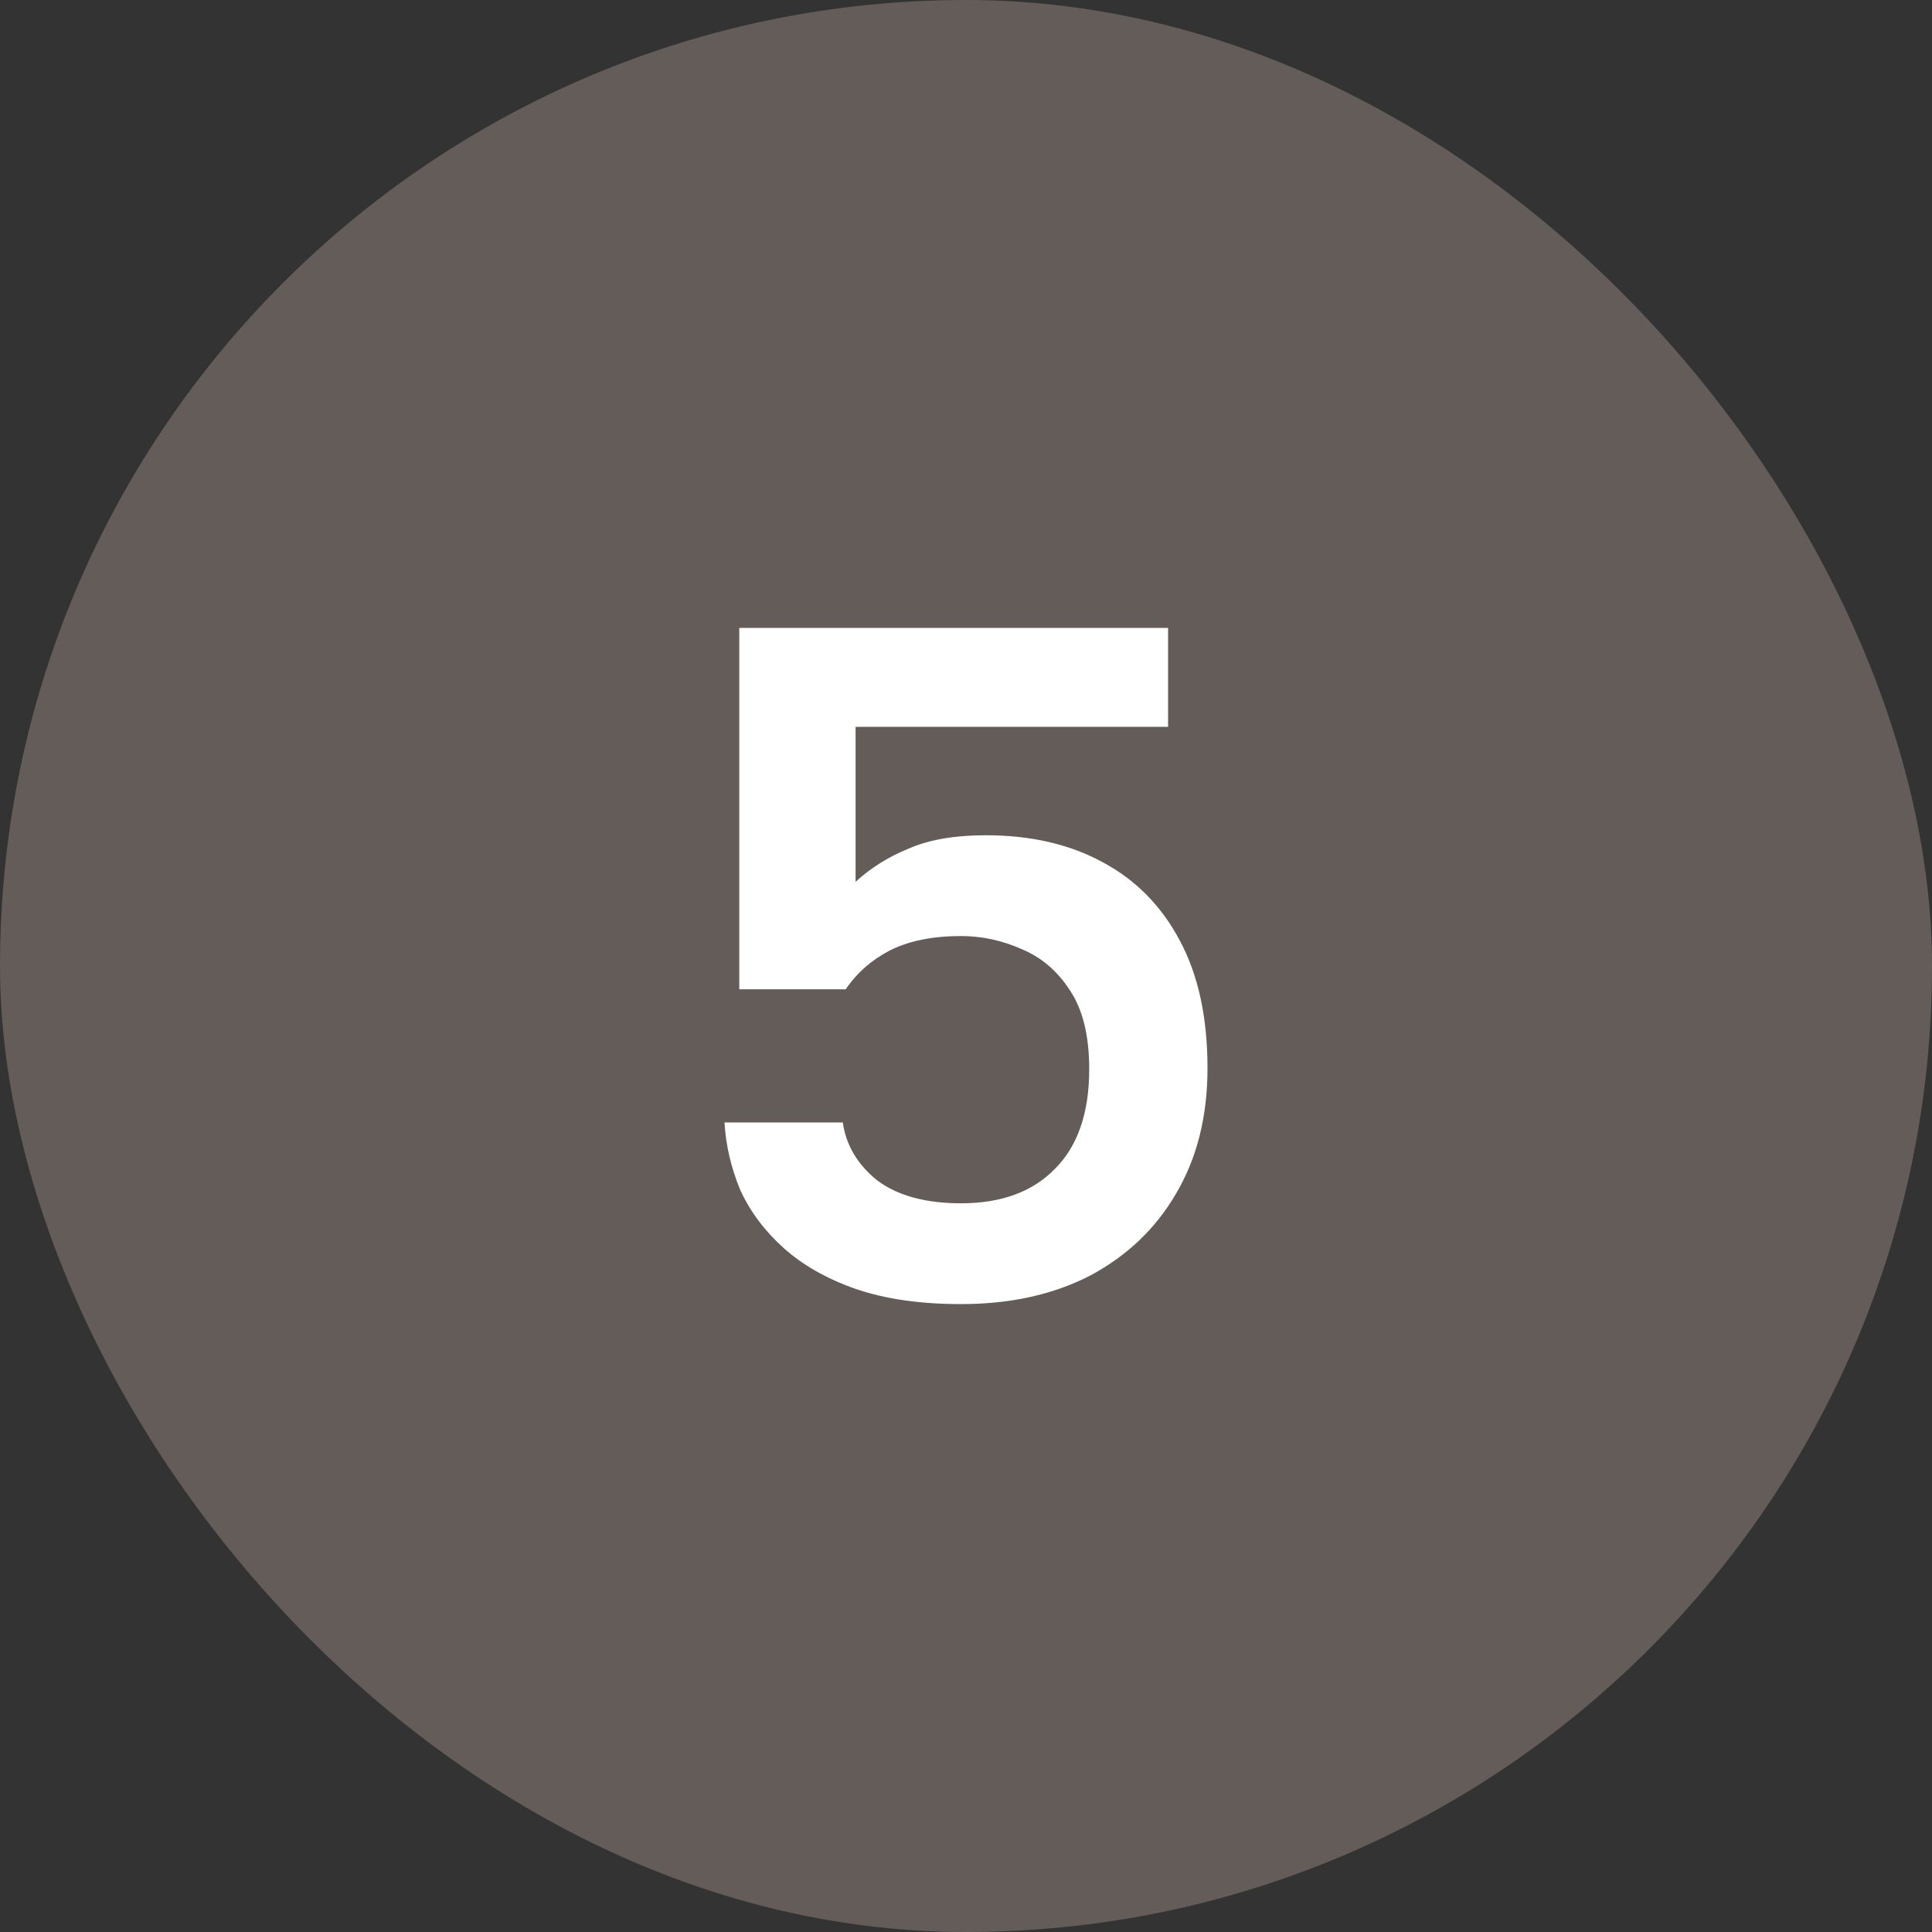 <?xml version="1.0" encoding="UTF-8"?> <svg xmlns="http://www.w3.org/2000/svg" width="40" height="40" viewBox="0 0 40 40" fill="none"><rect x="0" y="0" width="40" height="40" fill="#333333" stroke="none"/><rect width="40" height="40" rx="20" fill="#645C59"></rect><path d="M19.898 27C19.054 27 18.326 26.895 17.714 26.685C17.116 26.475 16.619 26.193 16.224 25.838C15.83 25.484 15.531 25.084 15.326 24.637C15.136 24.178 15.027 23.712 15 23.239H17.449C17.517 23.712 17.755 24.112 18.163 24.44C18.585 24.755 19.163 24.913 19.898 24.913C20.728 24.913 21.374 24.677 21.837 24.204C22.313 23.731 22.551 23.042 22.551 22.136C22.551 21.454 22.422 20.916 22.163 20.522C21.905 20.115 21.571 19.826 21.163 19.655C20.755 19.472 20.333 19.38 19.898 19.38C19.313 19.38 18.823 19.478 18.429 19.675C18.048 19.872 17.741 20.141 17.51 20.482H15.306V13H24.184V15.048H17.714V18.257C18.027 17.969 18.395 17.739 18.816 17.568C19.238 17.384 19.769 17.293 20.408 17.293C21.333 17.293 22.136 17.476 22.816 17.844C23.51 18.211 24.048 18.756 24.429 19.478C24.809 20.187 25 21.067 25 22.117C25 23.114 24.782 23.981 24.347 24.716C23.925 25.438 23.333 26.002 22.571 26.409C21.809 26.803 20.918 27 19.898 27Z" fill="white"></path></svg> 